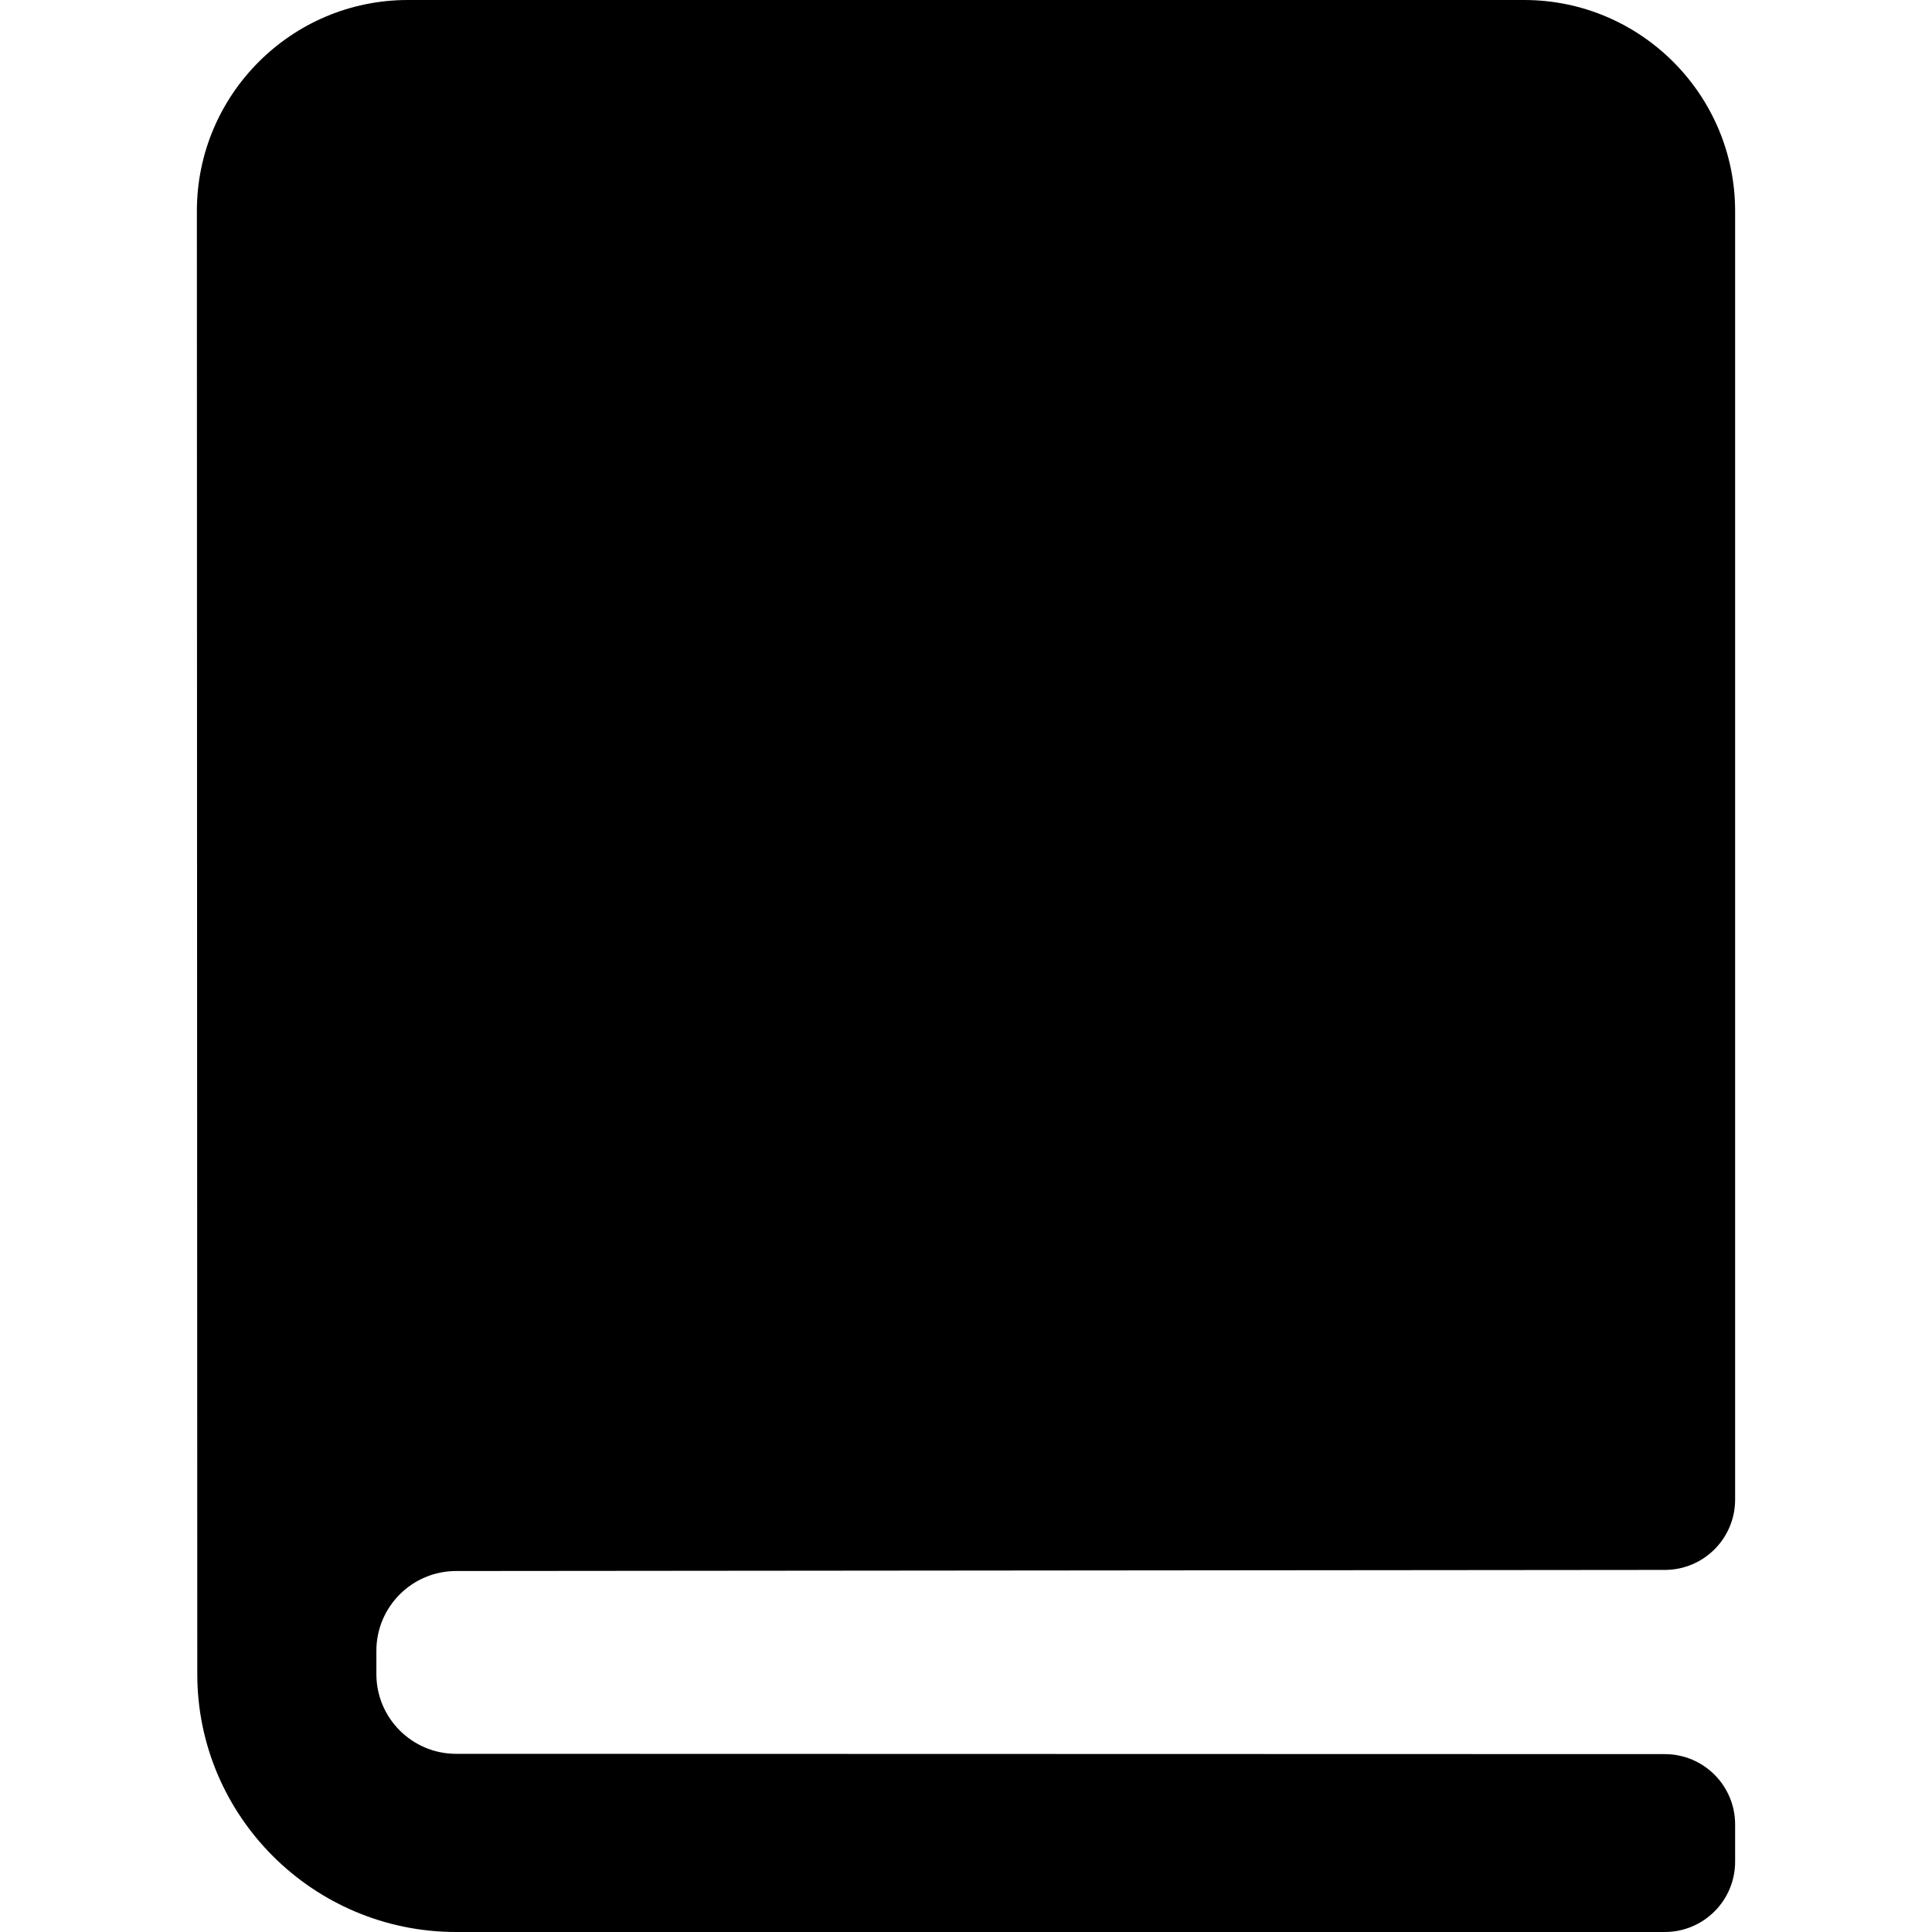 <?xml version="1.0" encoding="iso-8859-1"?>
<!-- Uploaded to: SVG Repo, www.svgrepo.com, Generator: SVG Repo Mixer Tools -->
<!DOCTYPE svg PUBLIC "-//W3C//DTD SVG 1.1//EN" "http://www.w3.org/Graphics/SVG/1.1/DTD/svg11.dtd">
<svg fill="#000000" height="800px" width="800px" version="1.1" id="Capa_1" xmlns="http://www.w3.org/2000/svg" xmlns:xlink="http://www.w3.org/1999/xlink" 
	 viewBox="0 0 370 370" xml:space="preserve">
<path d="M87.357,300.867l231.484-0.21c7.433-0.008,13.454-6.034,13.454-13.468V40.406C332.296,18.124,314.172,0,291.893,0H78.106
	C55.828,0,37.704,18.124,37.704,40.41l0.078,280.204c0,27.23,22.235,49.386,49.565,49.386h231.48
	c7.439,0,13.468-6.029,13.468-13.468v-7.13c0-7.437-6.028-13.465-13.464-13.467l-231.486-0.057c-8.416,0-15.265-6.845-15.265-15.262
	v-4.484C72.081,307.716,78.931,300.867,87.357,300.867z"/>
</svg>